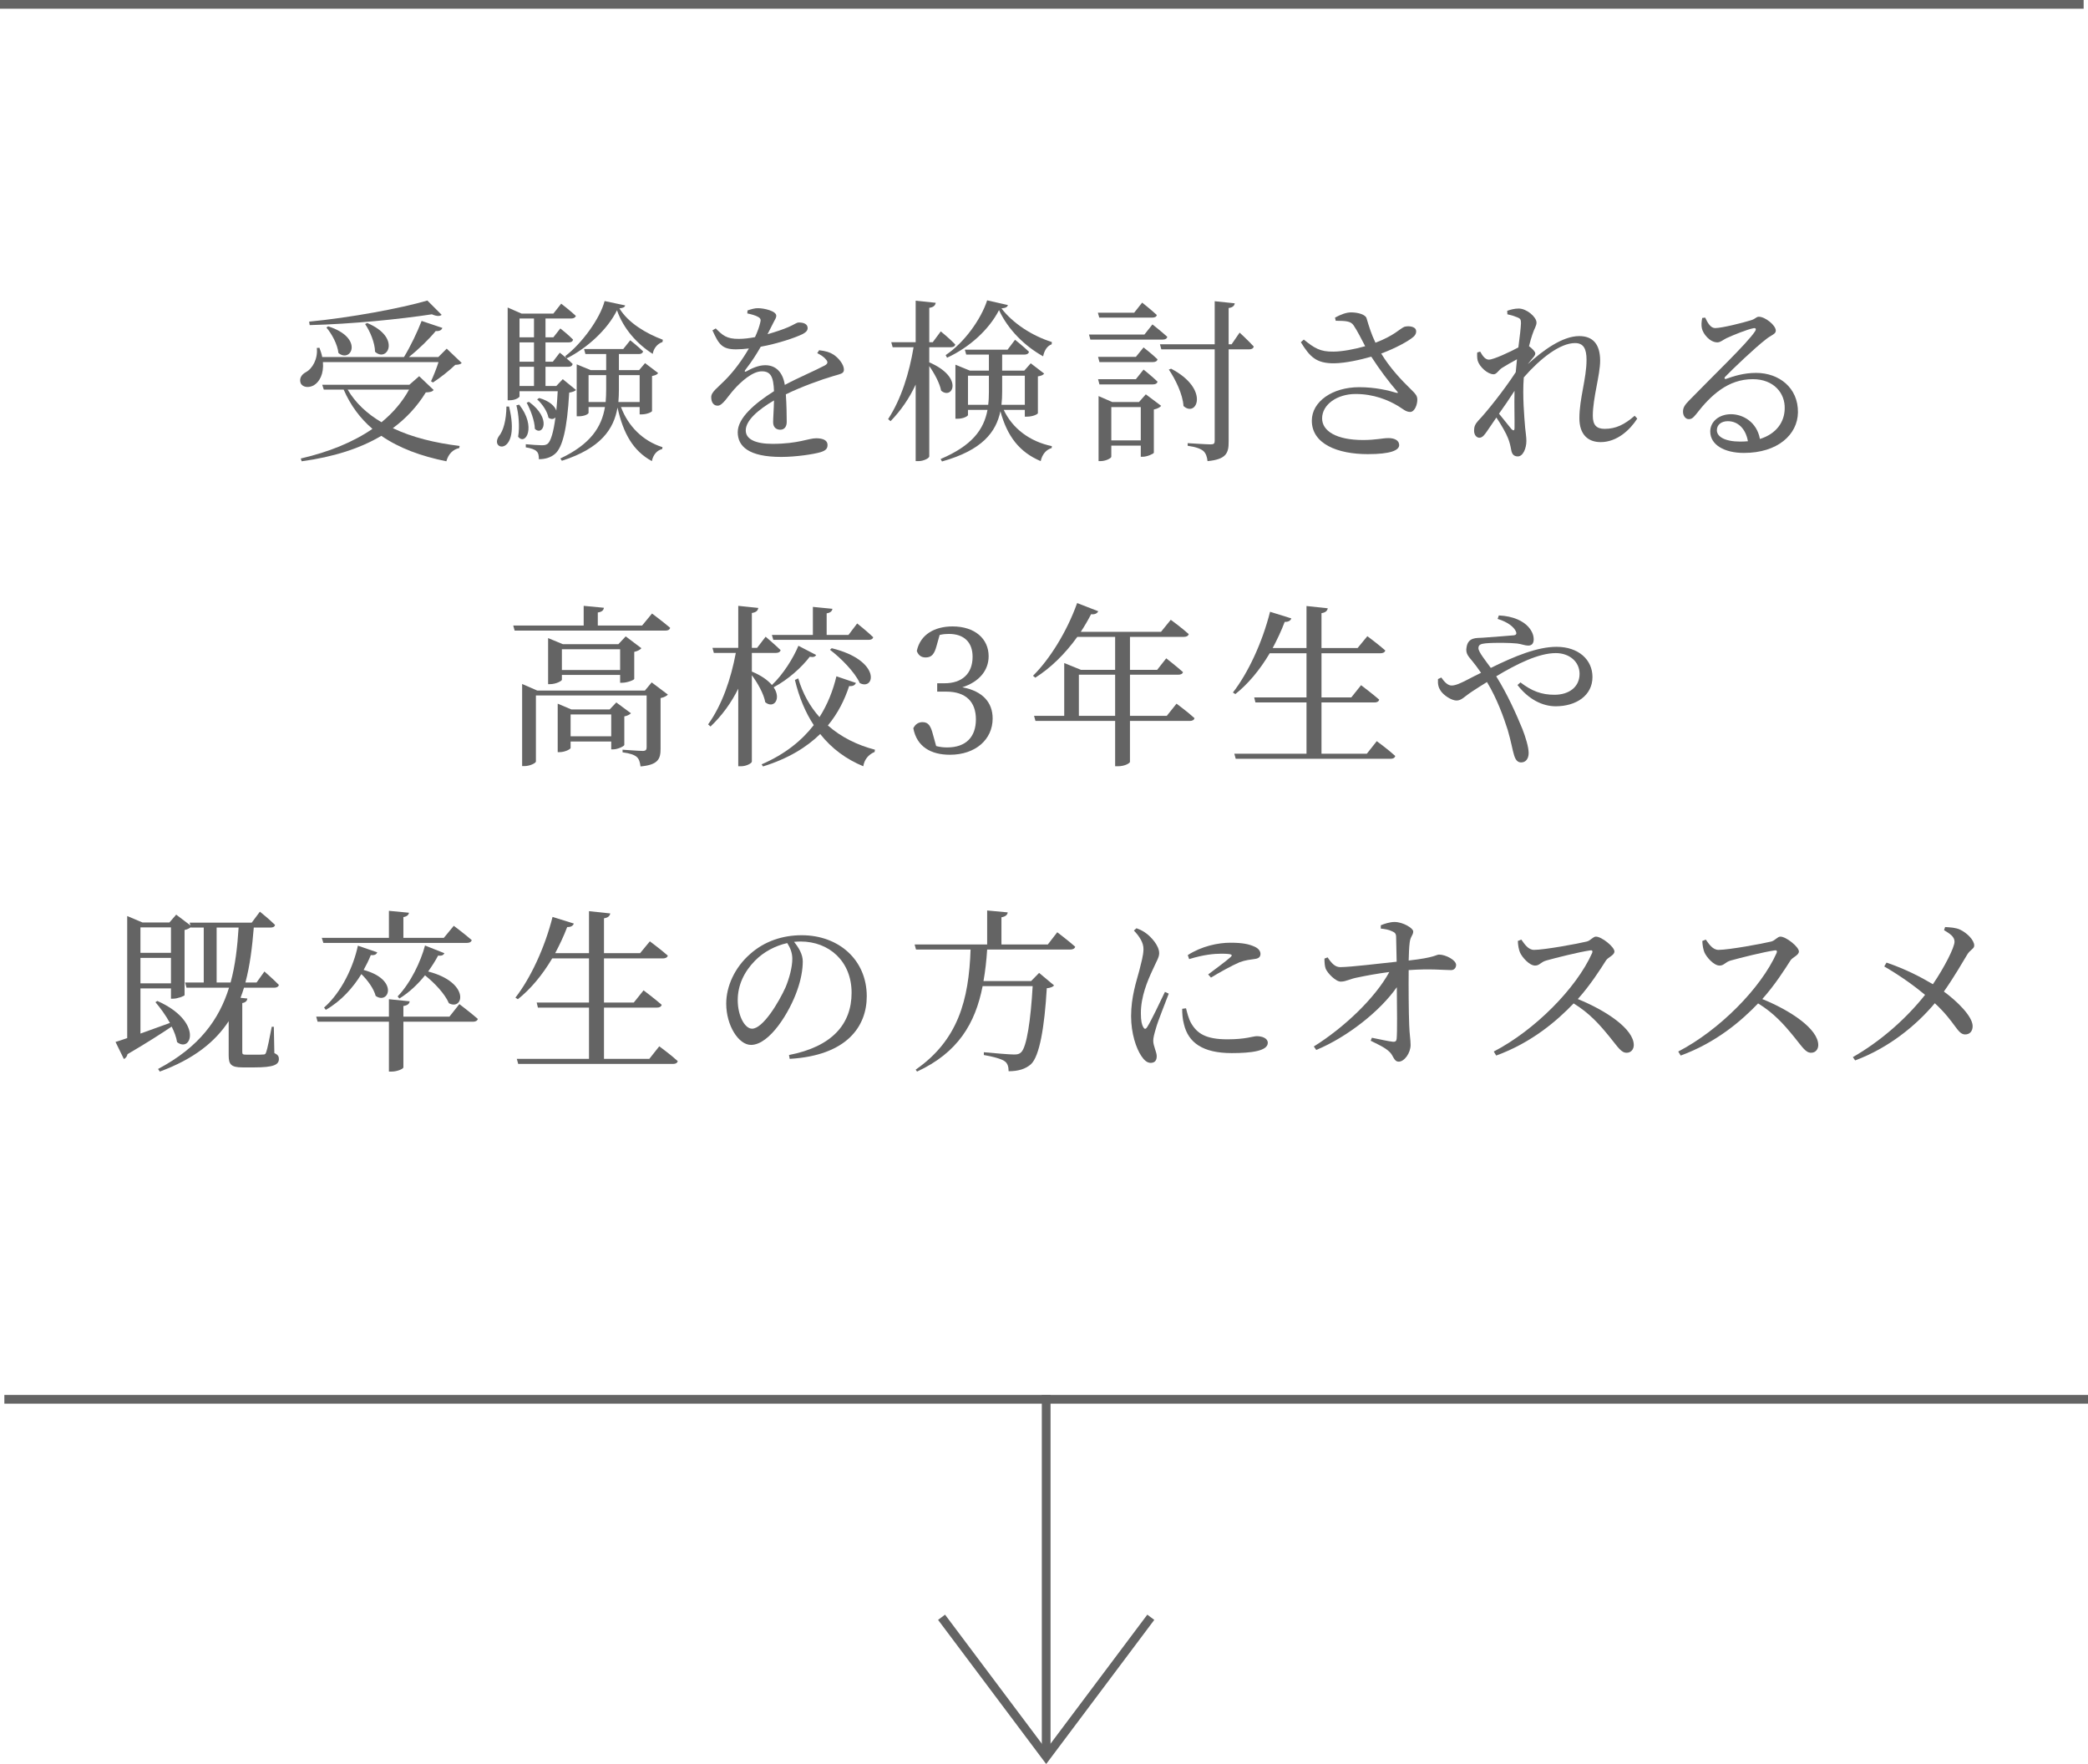 <?xml version="1.0" encoding="UTF-8"?>
<svg id="_レイヤー_2" data-name="レイヤー 2" xmlns="http://www.w3.org/2000/svg" viewBox="0 0 239.5 202.33">
  <defs>
    <style>
      .cls-1 {
        fill: #646464;
      }

      .cls-2 {
        fill: none;
        stroke: #646464;
        stroke-miterlimit: 10;
      }
    </style>
  </defs>
  <g id="other">
    <g>
      <g>
        <path class="cls-1" d="m52.96,41.63c-.14.16-.36.2-.74.22-.64.62-1.74,1.5-2.56,2.02l-.22-.14c.28-.6.64-1.5.86-2.2h-13.26c.12,1.36-.4,2.28-1.04,2.66-.56.32-1.3.26-1.52-.26-.18-.54.12-.98.6-1.24.76-.4,1.4-1.54,1.26-2.78l.3-.02c.14.38.26.72.32,1.06h9.38c.74-1.22,1.54-2.88,2.02-4.14l2.38.8c-.08.24-.32.4-.76.36-.74.9-1.92,2.06-3.08,2.98h3.38l.96-.96,1.72,1.64Zm-3.22,3.1c-.16.2-.4.26-.9.28-.98,1.6-2.24,2.96-3.78,4.1,2.22,1.06,4.86,1.7,7.66,2.04l-.04.24c-.74.16-1.26.7-1.48,1.52-2.88-.58-5.4-1.5-7.46-2.92-2.42,1.44-5.46,2.42-9.14,2.92l-.1-.32c3.22-.74,6.02-1.88,8.22-3.4-1.38-1.18-2.5-2.66-3.3-4.5h-2.28l-.18-.56h10l1.12-.98,1.66,1.58Zm.92-8.62c-.2.18-.58.18-1.12-.06-3.66.56-9.2,1.12-14.02,1.24l-.06-.4c4.64-.44,10.5-1.52,13.56-2.42l1.64,1.64Zm-13.02,1.32c4.16,1.32,2.64,4.26,1.18,3.06-.1-.98-.76-2.2-1.38-2.92l.2-.14Zm2.24,7.26c.9,1.54,2.24,2.78,3.88,3.74,1.32-1.08,2.38-2.32,3.16-3.74h-7.04Zm2.24-7.64c3.96,1.66,2.3,4.58.9,3.3-.02-1.06-.58-2.36-1.14-3.18l.24-.12Z"/>
        <path class="cls-1" d="m58.39,46.63c1.4,5.72-2.28,5.1-1.18,3.42.54-.64.86-1.88.88-3.42h.3Zm13.32-11.6c-.04.2-.24.3-.66.34,1,1.66,3.06,2.88,4.98,3.6l-.04.26c-.6.2-1.02.74-1.12,1.36-1.78-1.12-3.36-2.88-4.1-5-1.08,2.2-3.42,4.34-5.78,5.52.24.2.5.44.7.64-.06.22-.22.32-.5.32h-2.62v2.2h1.24l.74-.78,1.52,1.24c-.16.16-.4.24-.78.3-.24,4.22-.78,6.3-1.62,7.02-.5.44-1.16.62-1.86.62,0-.38-.04-.72-.28-.92-.18-.2-.68-.36-1.22-.44v-.36c.58.06,1.48.12,1.84.12.34,0,.48-.04.68-.18.34-.3.66-1.3.88-3.02-.18.22-.48.26-.8.04-.12-.72-.74-1.62-1.3-2.1l.24-.16c1.22.36,1.78.94,1.96,1.44.06-.66.12-1.4.16-2.22h-4.38v.6c0,.1-.44.44-1.14.44h-.22v-10.64l1.6.7h3.64l.9-1.14s1.04.8,1.68,1.4c-.06.2-.26.3-.52.3h-2.96v2.16h.9l.8-1.02s.92.72,1.46,1.28c-.04.22-.22.32-.48.32h-2.68v2.22h.84l.8-1.04s.36.3.78.64l-.16-.24c1.92-1.46,4-4.32,4.52-6.32l2.36.5Zm-12.16,11.38c2.02,2.56.72,4.76-.12,3.68.2-1.14.06-2.62-.2-3.6l.32-.08Zm.04-9.88v2.16h1.66v-2.16h-1.66Zm1.66,2.74h-1.66v2.22h1.66v-2.22Zm0,2.8h-1.66v2.2h1.66v-2.2Zm-.58,4.02c2.68,1.94,1.58,4,.68,3.1-.02-.96-.52-2.22-.94-3l.26-.1Zm10.56.6c.82,2.2,2.52,3.9,4.76,4.6l-.04.22c-.58.14-1.02.62-1.18,1.38-2.16-1.18-3.28-3.18-3.94-6.14-.42,2.44-1.88,4.66-6.38,6.1l-.18-.26c3.48-1.64,4.74-3.62,5.12-5.9h-1.88v.66c0,.12-.42.4-1.14.4h-.22v-5.96l1.6.66h1.78v-1.84h-2.38l-.16-.58h4.5l.8-1s.92.72,1.48,1.28c-.06.2-.24.3-.48.3h-2.3v1.84h2.32l.68-.8,1.5,1.14c-.1.16-.3.26-.7.34v4.02c0,.08-.52.38-1.2.38h-.22v-.84h-2.14Zm-1.76-.58c.04-.46.06-.94.06-1.42v-1.66h-2.02v3.08h1.96Zm1.52-3.08v1.64c0,.48-.02.96-.06,1.44h2.44v-3.08h-2.38Z"/>
        <path class="cls-1" d="m93.96,40.17c.8.1,1.24.24,1.64.5.56.36,1.2,1.12,1.2,1.72,0,.44-.3.48-1.14.72-1.5.44-3.76,1.26-5.52,2.12.08,1.14.1,2.48.1,3.16,0,.54-.26.9-.74.9-.42,0-.82-.24-.82-.86,0-.5.08-1.48.1-2.5-1.84,1.08-3.24,2.3-3.24,3.44,0,1.02,1.14,1.54,3.06,1.54,2.96,0,4.12-.64,5.02-.64.8,0,1.3.24,1.3.76,0,.38-.14.64-.82.84-.72.22-2.78.54-4.48.54-3.76,0-5-1.22-5-2.84s1.92-3.28,4.16-4.7c-.06-1.66-.38-2.28-1.4-2.28-1.08,0-2.4,1.2-3.2,2.1-.7.78-1.28,1.82-1.84,1.84-.48.02-.76-.38-.76-.96-.02-.6.7-1.06,1.58-1.96,1.08-1.08,2.02-2.4,2.74-3.64-.5.06-1,.1-1.48.1-1.62,0-1.98-.6-2.7-2.18l.38-.22c.76.76,1.22,1.22,2.66,1.2.56,0,1.2-.08,1.84-.2.3-.64.5-1.22.6-1.66.1-.34.06-.52-.32-.7-.26-.14-.68-.26-1.16-.36l.02-.34c.4-.14.88-.28,1.22-.26.68,0,2.08.32,2.08.86,0,.28-.16.44-.36.86-.16.32-.4.8-.64,1.26.94-.26,1.8-.56,2.36-.8.8-.34.94-.54,1.24-.54.52,0,1,.16,1,.64,0,.28-.18.48-.6.7-.78.38-2.72,1.06-4.78,1.44-.42.74-.96,1.62-1.8,2.7-.08.12-.02.22.12.14.66-.36,1.4-.72,2.2-.72,1.24,0,2.02.84,2.24,2.26,1.56-.84,3.48-1.64,4.6-2.24.34-.2.38-.4.1-.7-.2-.26-.6-.52-.98-.7l.22-.34Z"/>
        <path class="cls-1" d="m106.61,41.57c3.98,1.72,2.64,4.34,1.34,3.24-.16-.86-.78-2-1.36-2.82v10.36c0,.2-.64.54-1.24.54h-.32v-8.78c-.72,1.56-1.68,2.96-2.88,4.2l-.28-.24c1.5-2.3,2.42-5.26,2.92-8.24h-2.4l-.16-.58h2.8v-4.76l2.3.24c-.06.3-.22.5-.74.58v3.94h.4l.92-1.24s1.06.86,1.66,1.5c-.04.22-.24.32-.52.32h-2.46v1.74h.02Zm8.52,5.44c1,2.14,3,3.64,5.52,4.16l-.02.22c-.62.18-1.08.7-1.26,1.5-2.46-1.04-3.84-2.86-4.62-5.72-.5,2.38-2.06,4.46-6.7,5.76l-.16-.28c3.62-1.54,4.96-3.38,5.38-5.64h-2.24v.6c0,.1-.48.42-1.2.42h-.24v-6.2l1.66.68h2.18v-1.84h-2.6l-.16-.56h4.9l.86-1.14s1,.8,1.6,1.38c-.06.22-.24.32-.52.32h-2.56v1.84h2.54l.74-.84,1.54,1.18c-.12.16-.32.26-.72.32v4.22c0,.1-.54.4-1.26.4h-.24v-.78h-2.42Zm-6.66-6.28c2.14-1.42,4.06-4.12,4.76-6.28l2.38.54c-.06.22-.24.34-.74.38,1.28,1.68,3.48,3.14,5.78,3.86l-.02.26c-.56.2-.86.78-.98,1.38-2.12-1.18-4.02-3.06-5.06-5.3-1.14,2.22-3.36,4.26-5.96,5.46l-.16-.3Zm4.88,5.7c.06-.48.08-.98.08-1.5v-1.84h-2.4v3.34h2.32Zm1.6-3.34v1.82c0,.52-.02,1.02-.08,1.52h2.68v-3.34h-2.6Z"/>
        <path class="cls-1" d="m132.19,37.21s1.06.84,1.7,1.42c-.04.22-.24.32-.52.32h-8.3l-.16-.58h6.36l.92-1.16Zm-6.1-.78l-.16-.56h4.16l.92-1.16s1.04.82,1.68,1.42c-.04.22-.26.3-.54.3h-6.06Zm4.2,4.5l.88-1.08s.98.76,1.6,1.36c-.04.22-.24.32-.52.32h-6.14l-.16-.6h4.34Zm-4.18,3.16l-.16-.6h4.34l.88-1.1s.98.78,1.6,1.38c-.04.22-.24.32-.52.32h-6.14Zm5.32,1.14l1.76,1.32c-.12.16-.44.34-.84.42v4.96c-.02.12-.78.46-1.26.46h-.24v-1.28h-3.38v1.28c0,.16-.62.5-1.24.5h-.22v-7.46l1.56.68h3.08l.78-.88Zm-.58,5.28v-3.82h-3.38v3.82h3.38Zm11.34-12.36s1.02.94,1.62,1.6c-.06.22-.24.32-.52.32h-2.36v10.62c0,1.26-.26,2-2.42,2.2-.06-.5-.18-.88-.48-1.16-.32-.26-.82-.46-1.8-.6v-.3s2.18.14,2.62.14c.38,0,.48-.1.48-.4v-10.5h-6.12l-.16-.58h6.28v-4.94l2.3.24c-.04.28-.24.48-.7.54v4.16h.34l.92-1.34Zm-7.86,4.14c4.48,2.34,2.94,5.66,1.42,4.28-.08-1.34-.92-3.06-1.68-4.18l.26-.1Z"/>
        <path class="cls-1" d="m153.13,36.43c.66-.36,1.3-.6,1.84-.6.86,0,1.68.28,1.78.68.28.94.54,1.8,1.02,2.8,2.16-.82,2.76-1.58,3.3-1.82.4-.12,1-.08,1.26.2.2.26.12.66-.2.94-.6.52-2.08,1.32-3.7,1.92.96,1.6,2.28,3.02,3.48,4.18.48.46.64.68.66,1.06.02.6-.3,1.46-.82,1.46-.48,0-.8-.32-1.38-.68-1.14-.68-2.78-1.38-4.88-1.38s-3.84,1.2-3.84,2.8c0,1.46,1.66,2.48,4.7,2.48,1.48,0,2.2-.22,2.92-.22.68,0,1.22.26,1.22.8,0,.6-.98,1.04-3.6,1.04-3.48,0-6.42-1.18-6.42-3.84,0-2.18,2.34-3.84,5.44-3.84,1.84,0,3.38.38,4.24.64.22.04.26.02.1-.16-.94-1.08-2.02-2.52-2.96-3.98-1.26.36-2.94.74-4.24.76-2.08.02-2.8-.74-3.84-2.42l.34-.3c1.24,1,1.88,1.4,3.4,1.38.98,0,2.46-.28,3.64-.62-.46-.88-.9-1.76-1.32-2.38-.34-.52-.92-.52-2.06-.54l-.08-.36Z"/>
        <path class="cls-1" d="m187.8,48.01c-.84,1.32-2.34,2.7-4.2,2.7-1.46,0-2.44-.88-2.44-2.74,0-2.28.82-4.54.82-6.7,0-1.26-.34-1.92-1.32-1.92-1.72,0-3.98,1.76-5.88,3.94v.02c-.16,2.14.06,4.52.16,5.76.06.6.14,1.04.14,1.52,0,.82-.38,1.76-.98,1.76-.46,0-.68-.26-.76-.74-.1-.52-.18-.9-.38-1.38-.18-.5-.78-1.54-1.32-2.34l-1.08,1.58c-.28.4-.5.72-.86.74-.34,0-.62-.32-.62-.82,0-.42.1-.72.48-1.14.86-.88,2.92-3.44,4.3-5.56.04-.5.1-1,.14-1.48-.64.34-1.28.72-1.7.98-.42.26-.62.74-.98.74-.68,0-1.6-.84-1.82-1.54-.08-.3-.08-.66-.06-.96l.34-.1c.32.58.62.92,1,.92.54,0,2.46-.9,3.38-1.4.16-1.22.28-2.24.3-2.78,0-.44-.08-.54-.44-.68-.28-.12-.66-.24-1.12-.34l-.02-.4c.4-.14.84-.26,1.32-.26.92,0,2.04.98,2.04,1.6,0,.42-.24.64-.48,1.4-.1.28-.24.76-.38,1.32.34.24.72.62.72.82,0,.26-.2.42-.46.74-.14.16-.26.32-.4.5,1.72-1.56,3.96-3.22,5.9-3.22,1.56,0,2.4.92,2.4,2.82,0,1.66-.84,4.26-.84,6.32,0,1.06.42,1.5,1.36,1.5,1.28,0,2.26-.48,3.44-1.5l.3.32Zm-14.08-3.18c-.54.84-1.16,1.76-1.78,2.62.54.68,1.18,1.46,1.44,1.78.22.2.34.18.34-.16.02-.9-.04-2.56,0-4.24Z"/>
        <path class="cls-1" d="m195.59,36.43c.28.6.62,1.2,1.14,1.2.76,0,3.18-.6,4.12-.9.54-.16.58-.4.9-.4.7,0,1.94.96,1.94,1.6,0,.42-.54.48-1.22,1.06-1.1.84-3.7,3.3-4.58,4.22-.16.16-.06.32.12.24.84-.3,2-.68,3.42-.68,2.62,0,4.84,1.7,4.8,4.54-.04,2.54-2.32,4.64-6.2,4.64-2.26,0-3.86-.94-3.86-2.46,0-1.14,1.02-1.98,2.38-1.98s2.96.88,3.32,2.84c1.92-.6,2.82-1.98,2.84-3.48.06-1.76-1.24-3.38-3.66-3.38-2.84,0-4.82,1.84-6.5,4.02-.36.44-.54.58-.88.56-.32,0-.66-.38-.62-.94.02-.42.24-.74.76-1.26,2.8-2.88,6.58-6.48,7.48-7.84.22-.32.08-.44-.18-.38-.66.12-2.26.76-3.08,1.14-.38.18-.68.48-1.04.48-.88,0-1.66-1-1.78-1.62-.08-.36-.04-.76.04-1.18l.34-.04Zm4.9,14.18c-.26-1.48-1.18-2.3-2.3-2.3-.74,0-1.26.4-1.26,1.04,0,.72.88,1.3,2.7,1.3.3,0,.58-.02.86-.04Z"/>
        <path class="cls-1" d="m74.79,70.37s1.28.96,2.08,1.64c-.06.22-.24.32-.54.32h-17.3l-.16-.58h8.08v-2.26l2.32.22c-.04.28-.22.48-.7.54v1.5h5.08l1.14-1.38Zm-.04,7.9l1.86,1.4c-.12.14-.44.32-.84.4v5.82c0,1.14-.26,1.84-2.3,2.02-.06-.48-.16-.84-.42-1.08-.28-.24-.74-.42-1.64-.54v-.3s1.88.14,2.32.14c.34,0,.44-.14.44-.4v-5.96h-12.7v7.58c0,.16-.66.52-1.32.52h-.26v-9.42l1.74.76h12.34l.78-.94Zm-3.62.04v-.9h-6.68v.56c0,.14-.7.5-1.34.5h-.24v-5.28l1.7.7h6.36l.84-.9,1.8,1.36c-.12.16-.44.34-.82.42v3.1c-.02.14-.84.44-1.36.44h-.26Zm.48,7.14c-.02.14-.76.5-1.26.5h-.24v-.9h-4.66v.74c0,.14-.66.48-1.26.48h-.22v-5.56l1.56.66h4.4l.76-.8,1.68,1.24c-.12.14-.42.3-.76.36v3.28Zm-.48-8.6v-2.38h-6.68v2.38h6.68Zm-1.02,7.6v-2.5h-4.66v2.5h4.66Z"/>
        <path class="cls-1" d="m93.62,75.13c-.12.18-.28.28-.74.2-.9,1.18-2.44,2.6-4.14,3.5.92,1.36,0,2.5-.96,1.72-.18-1-.9-2.24-1.54-3.1v9.9c0,.2-.64.54-1.24.54h-.32v-8.9c-.8,1.62-1.86,3.08-3.18,4.34l-.28-.24c1.62-2.26,2.62-5.22,3.18-8.2h-2.52l-.16-.58h2.96v-4.82l2.3.24c-.06.3-.22.5-.74.58v4h.6l.98-1.28s1.06.9,1.72,1.54c-.06.22-.26.32-.54.32h-2.76v2.14c1.12.46,1.86,1.02,2.3,1.54,1.3-1.22,2.48-3.14,3.04-4.5l2.04,1.06Zm4.56,3.2c-.12.28-.38.4-.78.36-.52,1.58-1.28,3.12-2.44,4.52,1.54,1.36,3.4,2.26,5.4,2.78l-.04.26c-.72.3-1.18.88-1.3,1.64-1.94-.8-3.62-2.02-4.94-3.7-1.56,1.52-3.66,2.82-6.56,3.72l-.16-.24c2.68-1.16,4.6-2.72,5.98-4.5-.96-1.46-1.68-3.18-2.16-5.18l.38-.18c.52,1.76,1.36,3.24,2.44,4.44.94-1.48,1.56-3.08,1.94-4.68l2.24.76Zm-9.64-5.5h4.7v-3.22l2.24.22c-.04.26-.2.44-.66.52v2.48h2.5l1-1.32s1.16.92,1.84,1.58c-.06.22-.26.3-.52.3h-10.94l-.16-.56Zm6.86,1.52c5.72,1.4,4.96,4.9,3.22,4-.58-1.28-2.2-2.9-3.42-3.82l.2-.18Z"/>
        <path class="cls-1" d="m107.42,74.11c-.24.88-.54,1.3-1.24,1.3-.46,0-.82-.2-1.02-.74.4-1.92,2.08-2.82,4.1-2.82,2.54,0,4.14,1.4,4.14,3.42,0,1.62-1.08,2.94-3.02,3.56,2.38.44,3.48,1.78,3.48,3.58,0,2.42-1.98,4.16-4.9,4.16-2.18,0-3.8-.92-4.2-3.04.24-.48.6-.7,1.06-.7.68,0,.94.44,1.2,1.44l.36,1.3c.44.12.86.16,1.26.16,2.18,0,3.3-1.22,3.3-3.22s-1.14-3.18-3.4-3.18h-1.04v-.96h.86c1.96,0,3.2-1.08,3.2-3.04,0-1.68-1-2.62-2.72-2.62-.3,0-.66.02-1.06.12l-.36,1.28Z"/>
        <path class="cls-1" d="m134.95,80.71s1.3.96,2.06,1.66c-.04.22-.26.32-.52.32h-6.88v4.7c0,.12-.54.5-1.4.5h-.3v-5.2h-9.14l-.16-.58h3.46v-6.06l1.92.78h3.92v-3.78h-4.34c-1.42,1.98-3.08,3.58-4.82,4.68l-.26-.22c1.88-1.86,3.88-5.02,5.06-8.34l2.42.94c-.1.22-.36.4-.82.34-.36.7-.76,1.38-1.18,2.02h9.2l1.12-1.38s1.24.9,2.06,1.64c-.06.22-.26.32-.56.32h-6.18v3.78h3.12l1.04-1.32s1.18.92,1.92,1.58c-.04.2-.26.3-.54.3h-5.54v4.72h4.22l1.12-1.4Zm-7.04,1.4v-4.72h-4.16v4.72h4.16Z"/>
        <path class="cls-1" d="m157.92,85.01s1.34.98,2.12,1.7c-.06.22-.24.32-.52.32h-17.78l-.16-.58h8.28v-5.88h-5.86l-.14-.58h6v-5.06h-4.22c-1.14,1.92-2.48,3.52-3.94,4.68l-.28-.18c1.7-2.18,3.36-5.68,4.26-9.26l2.44.76c-.08.24-.32.42-.76.4-.4,1.06-.88,2.06-1.38,3h3.88v-4.82l2.44.26c-.06.28-.22.48-.72.56v4h4.14l1.12-1.36s1.22.9,2.06,1.64c-.06.22-.28.32-.56.32h-6.76v5.06h3.42l1.12-1.4s1.3.98,2.08,1.66c-.06.22-.26.32-.52.32h-6.1v5.88h5.2l1.14-1.44Z"/>
        <path class="cls-1" d="m171.92,70.59c1.74.08,2.8.68,3.36,1.28.42.46.64.96.64,1.46s-.24.72-.64.72c-.36,0-.76-.18-1.26-.24-.76-.08-2.48-.12-3.62-.02-.56.06-.82.16-.82.56,0,.42.8,1.4,1.42,2.26,2.76-1.36,5.36-2.42,7.54-2.42,2.52,0,4.12,1.48,4.12,3.46,0,2.12-1.86,3.36-4.22,3.36-1.5,0-3.1-.78-4.38-2.44l.34-.3c1.3,1,2.42,1.42,3.9,1.42,1.68,0,2.88-.9,2.88-2.4,0-1.42-1.2-2.38-2.72-2.38-1.96,0-4.44,1.22-6.84,2.66,1.3,2.08,2.32,4.38,3,6.04.36.92.72,2.08.72,2.76,0,.64-.32,1.08-.86,1.08-.38,0-.64-.24-.82-.86-.16-.48-.34-1.58-.72-2.86-.46-1.44-1.2-3.54-2.38-5.5-.58.36-1.16.72-1.7,1.08-.92.6-1.2,1.04-1.8,1.04-.56,0-1.5-.6-1.84-1.16-.22-.34-.32-.7-.28-1.3l.38-.18c.32.46.72.92,1.18.92s1.06-.28,1.76-.64c.54-.28,1.08-.56,1.62-.82-.4-.58-.72-1-1-1.34-.38-.48-.82-.84-.66-1.6.18-1.16,1.16-1.04,1.8-1.08,1.54-.12,3.06-.22,3.62-.28.28-.04.36-.18.22-.48-.22-.46-.88-1.04-2.08-1.4l.14-.4Z"/>
        <path class="cls-1" d="m31.47,120.79c.44.2.52.4.52.68,0,.66-.62.96-2.8.96h-1.36c-1.36,0-1.6-.36-1.6-1.4v-3.9c-1.56,2.38-4,4.34-7.9,5.78l-.2-.3c4.72-2.5,7-5.66,8.14-9.32h-4.88l-.16-.6h2.14v-6.3h-1.46l-.02-.04c-.16.12-.4.26-.72.32v7.48c-.04.1-.8.4-1.32.4h-.24v-1.18h-3.5v5.18c1.02-.36,2.18-.78,3.38-1.22-.48-.88-1.1-1.72-1.66-2.38l.22-.14c5.26,2.34,3.92,6.02,2.26,4.72-.08-.56-.32-1.18-.62-1.78-1.22.82-2.9,1.9-5.06,3.16-.06.26-.22.48-.42.56l-.96-1.96c.32-.1.78-.24,1.34-.44v-14l1.76.74h3.08l.78-.9,1.64,1.24-.1-.32h7.12l.94-1.26s1.1.88,1.74,1.52c-.06.22-.24.3-.52.3h-1.92c-.18,2.24-.44,4.36-.96,6.3h1.28l.9-1.26s1.04.9,1.66,1.54c-.06.22-.26.32-.54.32h-3.46c-.12.4-.26.78-.4,1.16l.78.08c-.02.26-.2.46-.58.52v5.6c0,.26.04.32.48.32h1c.44,0,.8,0,.94-.02.18,0,.24-.04.32-.26.14-.36.4-1.66.64-2.92h.24l.06,3.02Zm-15.36-14.42v2.92h3.5v-2.92h-3.5Zm3.5,6.42v-2.92h-3.5v2.92h3.5Zm6.84-.1c.54-1.96.78-4.08.92-6.3h-2.52v6.3h1.6Z"/>
        <path class="cls-1" d="m52.69,115.17s1.32,1,2.12,1.7c-.06.22-.28.32-.54.32h-8v5.24c0,.16-.7.48-1.34.48h-.32v-5.72h-8.18l-.16-.58h8.34v-2l2.38.24c-.04.28-.22.46-.72.54v1.22h5.28l1.14-1.44Zm-15.78-7.6h7.7v-3.1l2.3.22c-.04.24-.2.42-.64.5v2.38h4.64l1.14-1.38s1.26.94,2.06,1.64c-.06.22-.26.32-.54.32h-16.48l-.18-.58Zm6.36,1.66c-.1.24-.28.36-.74.32-.22.56-.5,1.12-.82,1.7,4.1,1.12,2.88,4.04,1.38,2.98-.22-.84-.92-1.8-1.64-2.5-.96,1.56-2.3,3.08-4.08,4.1l-.2-.26c2.04-1.8,3.38-4.74,3.88-7.1l2.22.76Zm7.7.1c-.1.22-.28.32-.72.28-.3.58-.7,1.2-1.14,1.82,4.86,1.26,4.06,4.54,2.38,3.64-.46-1.08-1.64-2.32-2.74-3.2-.8,1-1.8,1.96-2.94,2.66l-.2-.24c1.5-1.56,2.66-4.02,3.14-5.84l2.22.88Z"/>
        <path class="cls-1" d="m75.62,120.01s1.34.98,2.12,1.7c-.06.22-.24.32-.52.32h-17.78l-.16-.58h8.28v-5.88h-5.86l-.14-.58h6v-5.06h-4.22c-1.14,1.92-2.48,3.52-3.94,4.68l-.28-.18c1.7-2.18,3.36-5.68,4.26-9.26l2.44.76c-.08.24-.32.42-.76.4-.4,1.06-.88,2.06-1.38,3h3.88v-4.82l2.44.26c-.06.28-.22.48-.72.56v4h4.14l1.12-1.36s1.22.9,2.06,1.64c-.06.22-.28.32-.56.32h-6.76v5.06h3.42l1.12-1.4s1.3.98,2.08,1.66c-.06.22-.26.32-.52.32h-6.1v5.88h5.2l1.14-1.44Z"/>
        <path class="cls-1" d="m90.5,121.01c4.94-.96,7.18-3.54,7.18-7.14s-2.56-5.88-5.86-5.88c-.24,0-.48.02-.74.04.52.64,1,1.42,1,2.24,0,.98-.22,2.16-.64,3.32-.84,2.44-3.14,6.26-5.3,6.26-1.42,0-2.84-2.22-2.84-4.74,0-1.96.96-4.14,2.76-5.7,1.62-1.44,3.68-2.14,5.9-2.14,4.26,0,7.46,2.84,7.46,7,0,3.44-2.26,6.8-8.84,7.18l-.08-.44Zm-.2-12.84c-1.36.3-2.7,1-3.7,2.02-1.24,1.26-1.98,2.8-1.98,4.52,0,1.82.82,3.28,1.64,3.28,1.26,0,3.08-3.04,3.86-4.78.42-1.02.76-2.28.76-3.24,0-.7-.24-1.26-.58-1.8Z"/>
        <path class="cls-1" d="m121.27,106.93s1.3.98,2.06,1.66c-.06.22-.28.32-.54.32h-9.56c-.08,1.28-.22,2.48-.42,3.62h5.46l.92-.94,1.72,1.44c-.16.16-.4.28-.84.32-.26,4.42-.82,7.78-1.82,8.72-.62.54-1.44.8-2.56.8,0-.48-.1-.9-.44-1.14-.36-.28-1.44-.56-2.4-.72v-.32c1.08.1,2.94.26,3.44.26.42,0,.6-.04.82-.24.66-.56,1.12-3.74,1.34-7.6h-5.74c-.84,4.28-2.82,7.62-7.52,9.8l-.16-.22c4.86-3.38,6.1-7.98,6.3-13.78h-6.26l-.16-.58h8.32v-3.9l2.36.22c-.04.28-.24.48-.72.56v3.12h5.32l1.08-1.4Z"/>
        <path class="cls-1" d="m134.06,113.97c-.4,1.08-1.26,3.18-1.46,3.94-.2.66-.32,1.12-.32,1.46,0,.62.4,1.28.4,1.78s-.24.76-.7.76c-.4,0-.76-.32-1.06-.78-.6-.88-1.18-2.6-1.18-4.58,0-2.22.62-4.02.94-5.22.24-.98.46-1.7.48-2.44.02-.76-.46-1.48-1.1-2.16l.3-.26c.48.18.8.34,1.16.62.48.36,1.44,1.34,1.44,2.24,0,.48-.28.86-.78,1.98-.56,1.2-1.32,3-1.32,4.9,0,.92.12,1.32.26,1.58s.28.3.46.02c.46-.7,1.56-3.04,2.04-4.04l.44.2Zm1.98,1.68c.12.48.3,1.2.56,1.66.7,1.24,1.72,1.9,4.2,1.9,2.12,0,2.9-.36,3.36-.36.62,0,1.26.24,1.26.76,0,.94-1.9,1.18-4.14,1.18-3.32,0-4.98-1.2-5.48-3.32-.16-.6-.2-1.22-.2-1.76l.44-.06Zm.2-6.1c1.58-1.02,3.46-1.42,4.88-1.42s2.14.16,2.8.46c.48.22.66.54.66.82,0,.32-.18.52-.62.58-.52.08-1.08.12-1.78.38-.88.38-2.26,1.14-3.28,1.76l-.32-.36c.88-.66,2.2-1.64,2.58-2,.24-.24.26-.38-1.1-.38-.76,0-1.98.1-3.66.62l-.16-.46Z"/>
        <path class="cls-1" d="m158.38,106.13c.38-.16,1.02-.38,1.58-.38.98,0,2.14.72,2.14,1.08,0,.46-.3.52-.4,1.24-.08.58-.1,1.42-.12,2.1,3.06-.34,3.14-.68,3.48-.68.78,0,1.96.64,1.96,1.18,0,.34-.22.6-.58.6-.86,0-2.34-.18-4.86,0-.02,1.78,0,4.82.06,6.3.04,1.14.16,1.68.16,2.28,0,.94-.72,1.92-1.36,1.92-.58,0-.6-.72-1.08-1.14-.54-.52-1.4-.88-2.14-1.26l.14-.34c.84.16,1.84.4,2.42.46.26.02.4-.08.42-.34.08-.78.04-3.54.02-5.92-1.9,2.72-5.64,5.7-9.24,7.2l-.28-.4c3.46-2.16,7.02-5.54,8.66-8.54-1.38.18-2.68.42-3.62.62-.9.16-1.34.48-1.94.48-.58.02-1.54-.98-1.74-1.48-.12-.32-.14-.78-.14-1.16l.36-.14c.48.72.88,1.12,1.46,1.12,1.32-.02,4.32-.4,6.46-.62-.02-.98-.04-2.14-.06-2.82,0-.4-.14-.54-.48-.68-.36-.18-.84-.26-1.28-.3v-.38Z"/>
        <path class="cls-1" d="m174.5,107.77c.36.5.78,1.18,1.46,1.18,1.18,0,5-.7,6.06-.96.44-.12.7-.56,1.04-.56.66,0,2.12,1.18,2.12,1.7,0,.44-.7.64-.96,1.02-.66,1.04-1.82,2.86-3.24,4.44,3.26,1.32,6.42,3.44,6.42,5.28,0,.44-.28.88-.82.88-.62,0-.98-.62-1.92-1.78-1.22-1.5-2.34-2.76-4.16-3.88-1.86,1.94-4.76,4.48-8.88,5.98l-.28-.46c4.7-2.44,9.48-7.26,11.28-11.3.1-.28-.02-.34-.24-.3-1.24.18-3.96.86-5.02,1.16-.64.18-.76.58-1.28.58-.66,0-1.5-.96-1.74-1.52-.12-.3-.22-.76-.24-1.3l.4-.16Z"/>
        <path class="cls-1" d="m195.66,107.77c.36.5.78,1.18,1.46,1.18,1.18,0,5-.7,6.06-.96.44-.12.7-.56,1.04-.56.66,0,2.12,1.18,2.12,1.7,0,.44-.7.64-.96,1.02-.66,1.04-1.82,2.86-3.24,4.44,3.26,1.32,6.42,3.44,6.42,5.28,0,.44-.28.88-.82.88-.62,0-.98-.62-1.92-1.78-1.22-1.5-2.34-2.76-4.16-3.88-1.86,1.94-4.76,4.48-8.88,5.98l-.28-.46c4.7-2.44,9.48-7.26,11.28-11.3.1-.28-.02-.34-.24-.3-1.24.18-3.96.86-5.02,1.16-.64.18-.76.58-1.28.58-.66,0-1.5-.96-1.74-1.52-.12-.3-.22-.76-.24-1.3l.4-.16Z"/>
        <path class="cls-1" d="m223.11,106.33c.6.04,1.2.06,1.72.3.8.38,1.62,1.2,1.62,1.82,0,.4-.48.46-.84,1.1-.4.66-1.48,2.54-2.64,4.18,1.5,1.1,3.28,2.82,3.3,3.96,0,.58-.32.96-.86.96-.9,0-1.1-1.38-3.48-3.58-2.16,2.58-5.32,5.14-9.14,6.56l-.26-.38c3.34-1.92,6.2-4.52,8.28-7.14-1.1-.92-2.66-2.08-4.68-3.26l.26-.44c2.18.74,3.94,1.66,5.32,2.48,1.32-1.94,2.48-4.22,2.48-4.88,0-.56-.5-.9-1.2-1.32l.12-.36Z"/>
      </g>
      <line class="cls-2" y1=".5" x2="239" y2=".5"/>
      <line class="cls-2" x1=".5" y1="160.5" x2="239.5" y2="160.5"/>
      <g>
        <line class="cls-2" x1="120" y1="160" x2="120" y2="201"/>
        <polyline class="cls-2" points="108 185.5 120 201.5 132 185.5"/>
      </g>
    </g>
  </g>
</svg>